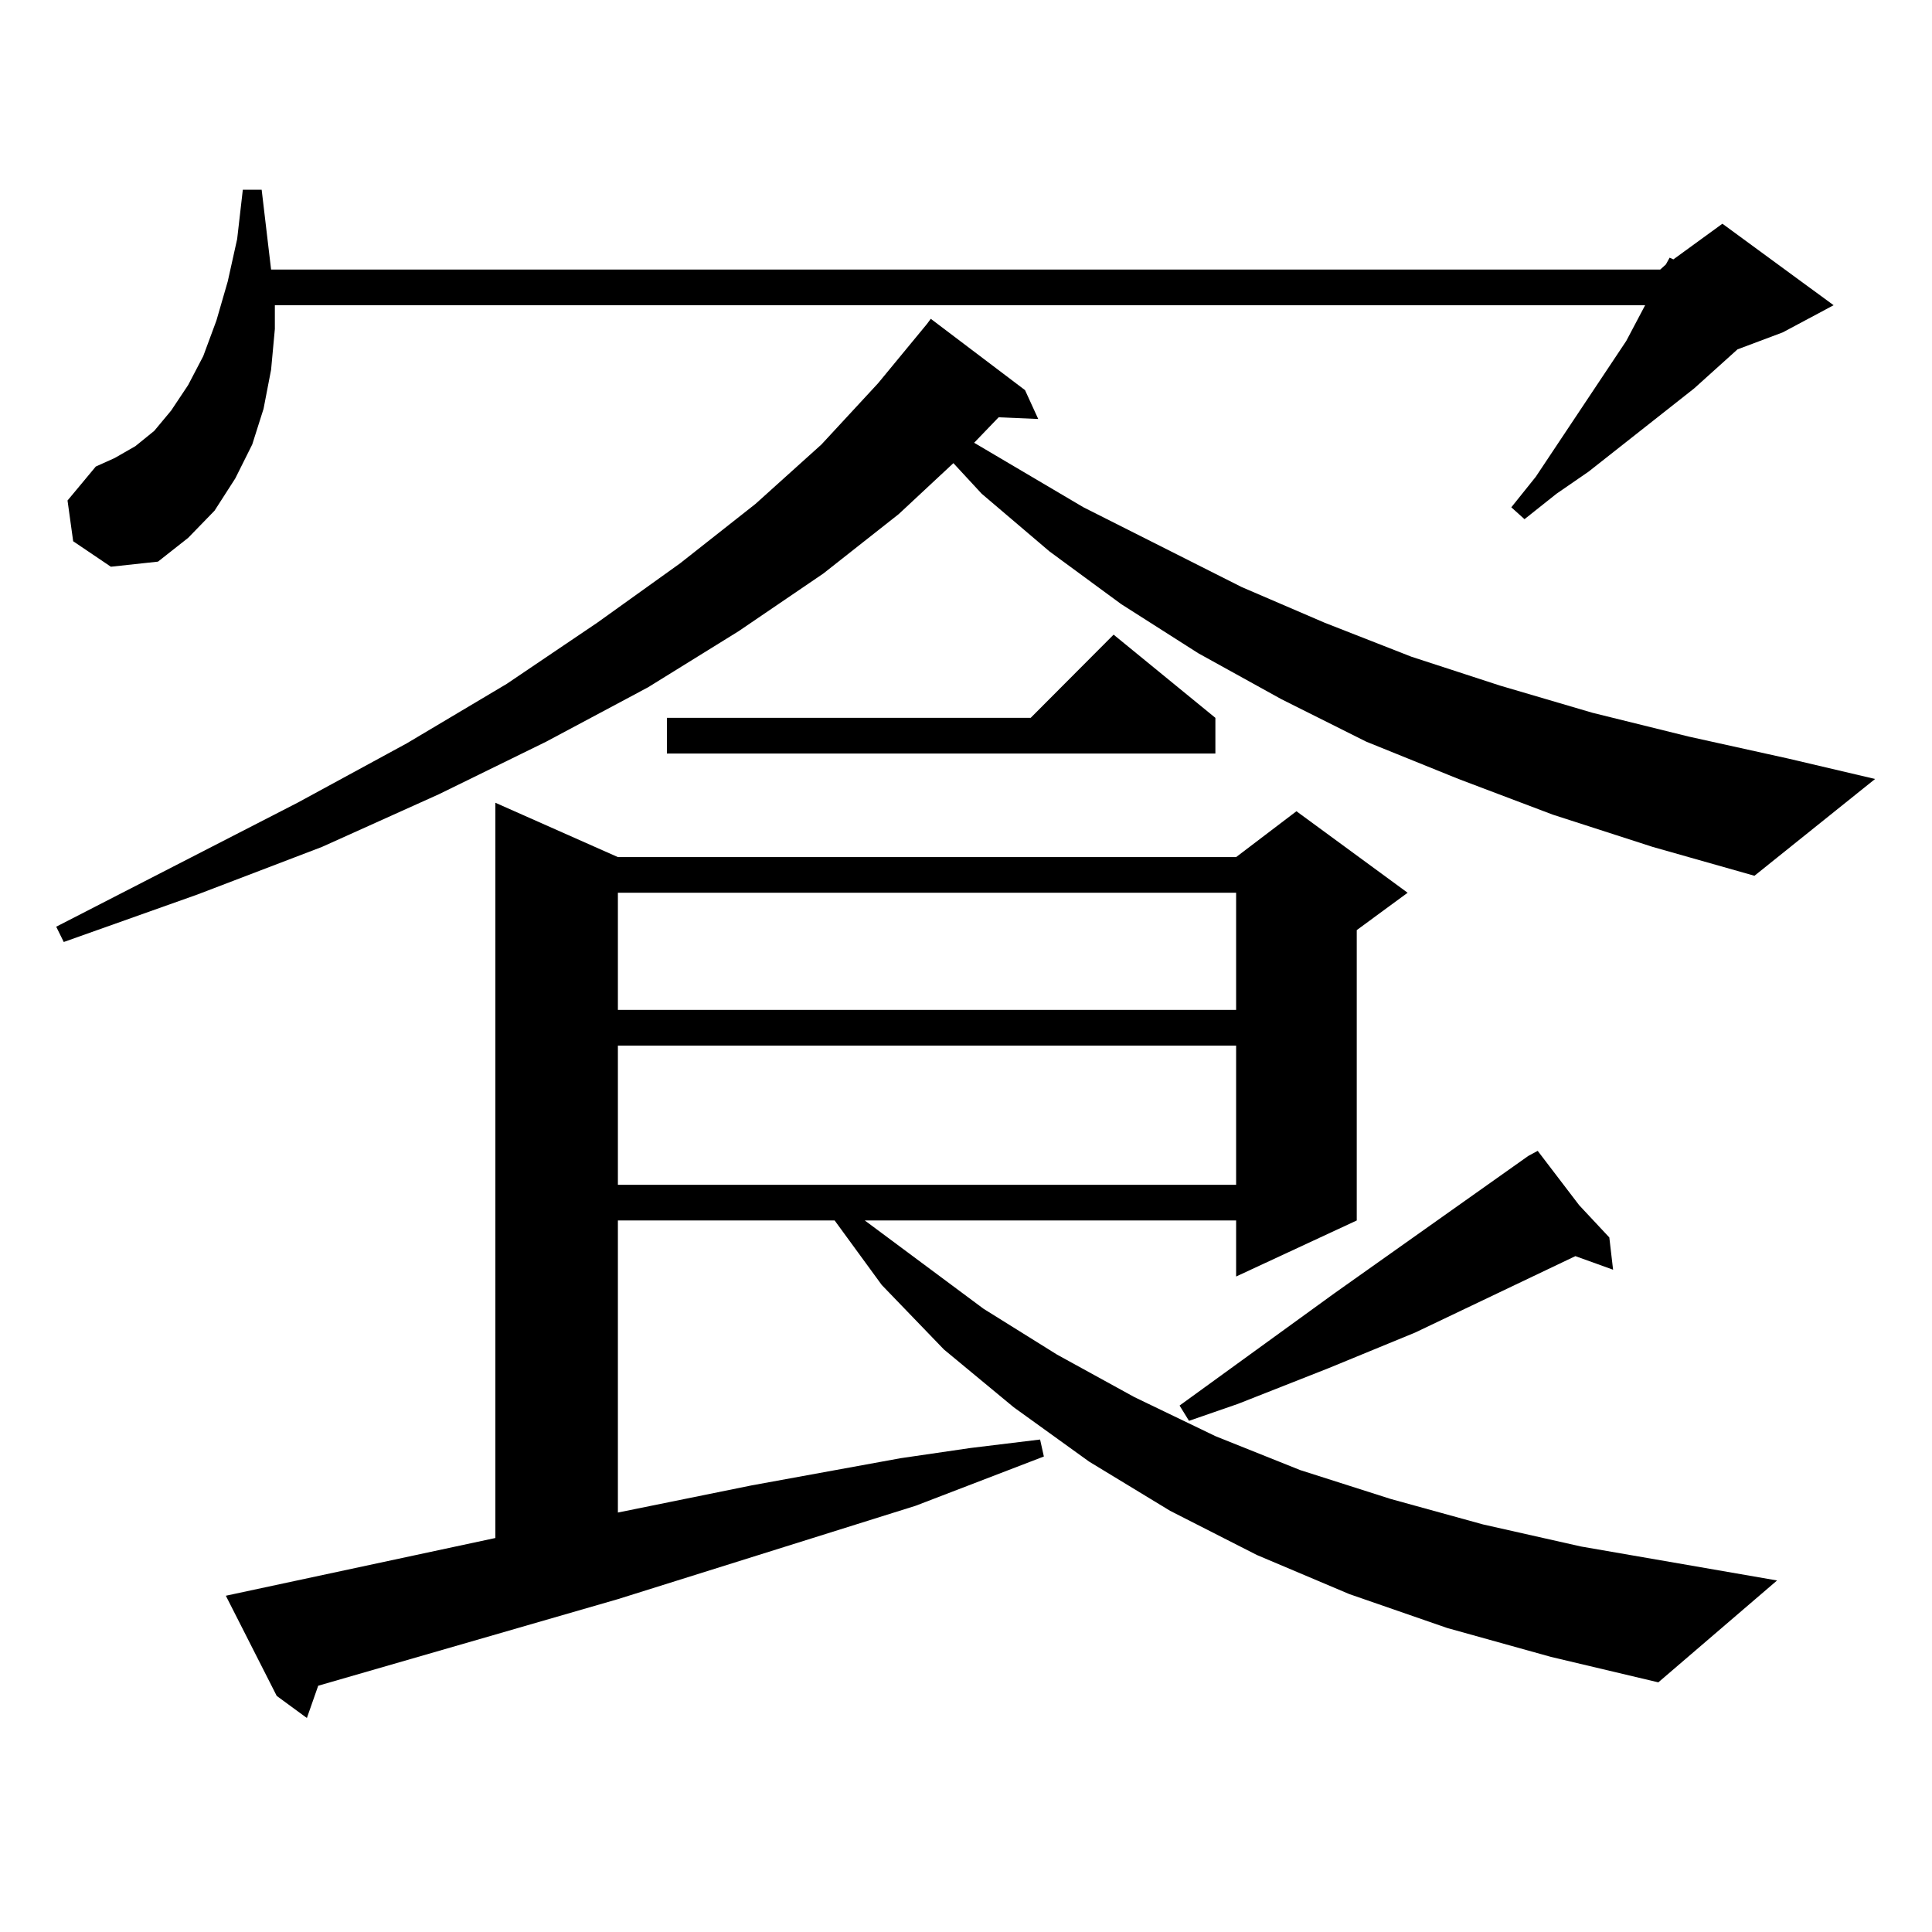 <?xml version="1.0" encoding="utf-8"?>
<!-- Generator: Adobe Illustrator 16.0.0, SVG Export Plug-In . SVG Version: 6.00 Build 0)  -->
<!DOCTYPE svg PUBLIC "-//W3C//DTD SVG 1.1//EN" "http://www.w3.org/Graphics/SVG/1.1/DTD/svg11.dtd">
<svg version="1.1" id="图层_1" xmlns="http://www.w3.org/2000/svg" xmlns:xlink="http://www.w3.org/1999/xlink" x="0px" y="0px"
	 width="1000px" height="1000px" viewBox="0 0 1000 1000" enable-background="new 0 0 1000 1000" xml:space="preserve">
<path d="M803.712,421.656l-48.779-18.457l-47.804-19.336l-43.901-21.973l-42.926-23.73l-39.999-25.488l-37.072-27.246
	l-35.121-29.883l-14.634-15.82l-28.292,26.367l-39.023,30.762l-43.901,29.883l-46.828,29.004l-52.682,28.125l-55.608,27.246
	l-60.486,27.246l-64.389,24.609l-69.267,24.609l-3.902-7.91l124.875-64.16l56.584-30.762l51.706-30.762l46.828-31.641l42.926-30.762
	l39.023-30.762l34.146-30.762l29.268-31.641l25.365-30.762l1.951-2.637l48.779,36.914l6.829,14.941l-20.487-0.879l-12.683,13.184
	l56.584,33.398l81.949,41.309l42.926,18.457l44.877,17.578l45.853,14.941l47.804,14.063l49.755,12.305l51.706,11.426l44.877,10.547
	L908.1,453.297l-52.682-14.941L803.712,421.656z M37.877,280.152l-2.927-21.094l14.634-17.578l9.756-4.395l10.731-6.152l9.756-7.91
	l8.78-10.547l8.78-13.184l7.805-14.941l6.829-18.457l5.854-20.215l4.878-21.973l2.927-25.488h9.756l4.878,41.309H859.32l2.927-2.637
	l1.951-3.516l1.951,0.879l25.365-18.457l57.56,42.188l-26.341,14.063l-23.414,8.789l-22.438,20.215l-54.633,43.066l-16.585,11.426
	l-16.585,13.184l-6.829-6.152l12.683-15.82l46.828-70.313l9.756-18.457H142.265v12.305l-1.951,21.094l-3.902,20.215l-5.854,18.457
	l-8.78,17.578l-10.731,16.699l-13.658,14.063l-15.609,12.305l-24.39,2.637L37.877,280.152z M749.079,842.652l-50.73-17.578
	l-47.804-20.215l-44.877-22.852l-41.95-25.488l-39.023-28.125l-36.097-29.883l-32.194-33.398l-24.39-33.398H319.821v151.172
	l69.267-14.063l77.071-14.063l36.097-5.273l36.097-4.395l1.951,8.789l-66.34,25.488l-154.143,48.34l-155.118,44.824l-5.854,16.699
	l-15.609-11.426l-26.341-51.855l139.509-29.883V415.504l63.413,28.125h319.992l31.219-23.73l57.56,42.188l-26.341,19.336v150.293
	l-62.438,29.004v-29.004h-192.19l61.462,45.703l38.048,23.73l39.999,21.973l41.95,20.215l43.901,17.578l46.828,14.941l47.804,13.184
	l50.73,11.426l101.461,17.578l-61.462,52.734l-55.608-13.184L749.079,842.652z M319.821,462.086v60.645h319.992v-60.645H319.821z
	 M319.821,541.188v72.07h319.992v-72.07H319.821z M629.082,371.559v18.457H345.187v-18.457h188.288l42.926-43.066L629.082,371.559z
	 M817.37,623.805l15.609,16.699l1.951,16.699l-19.512-7.031l-82.925,39.551l-44.877,18.457l-46.828,18.457l-25.365,8.789
	l-4.878-7.91l79.998-58.008l100.485-71.191l4.878-2.637L817.37,623.805z"/>
</svg>

